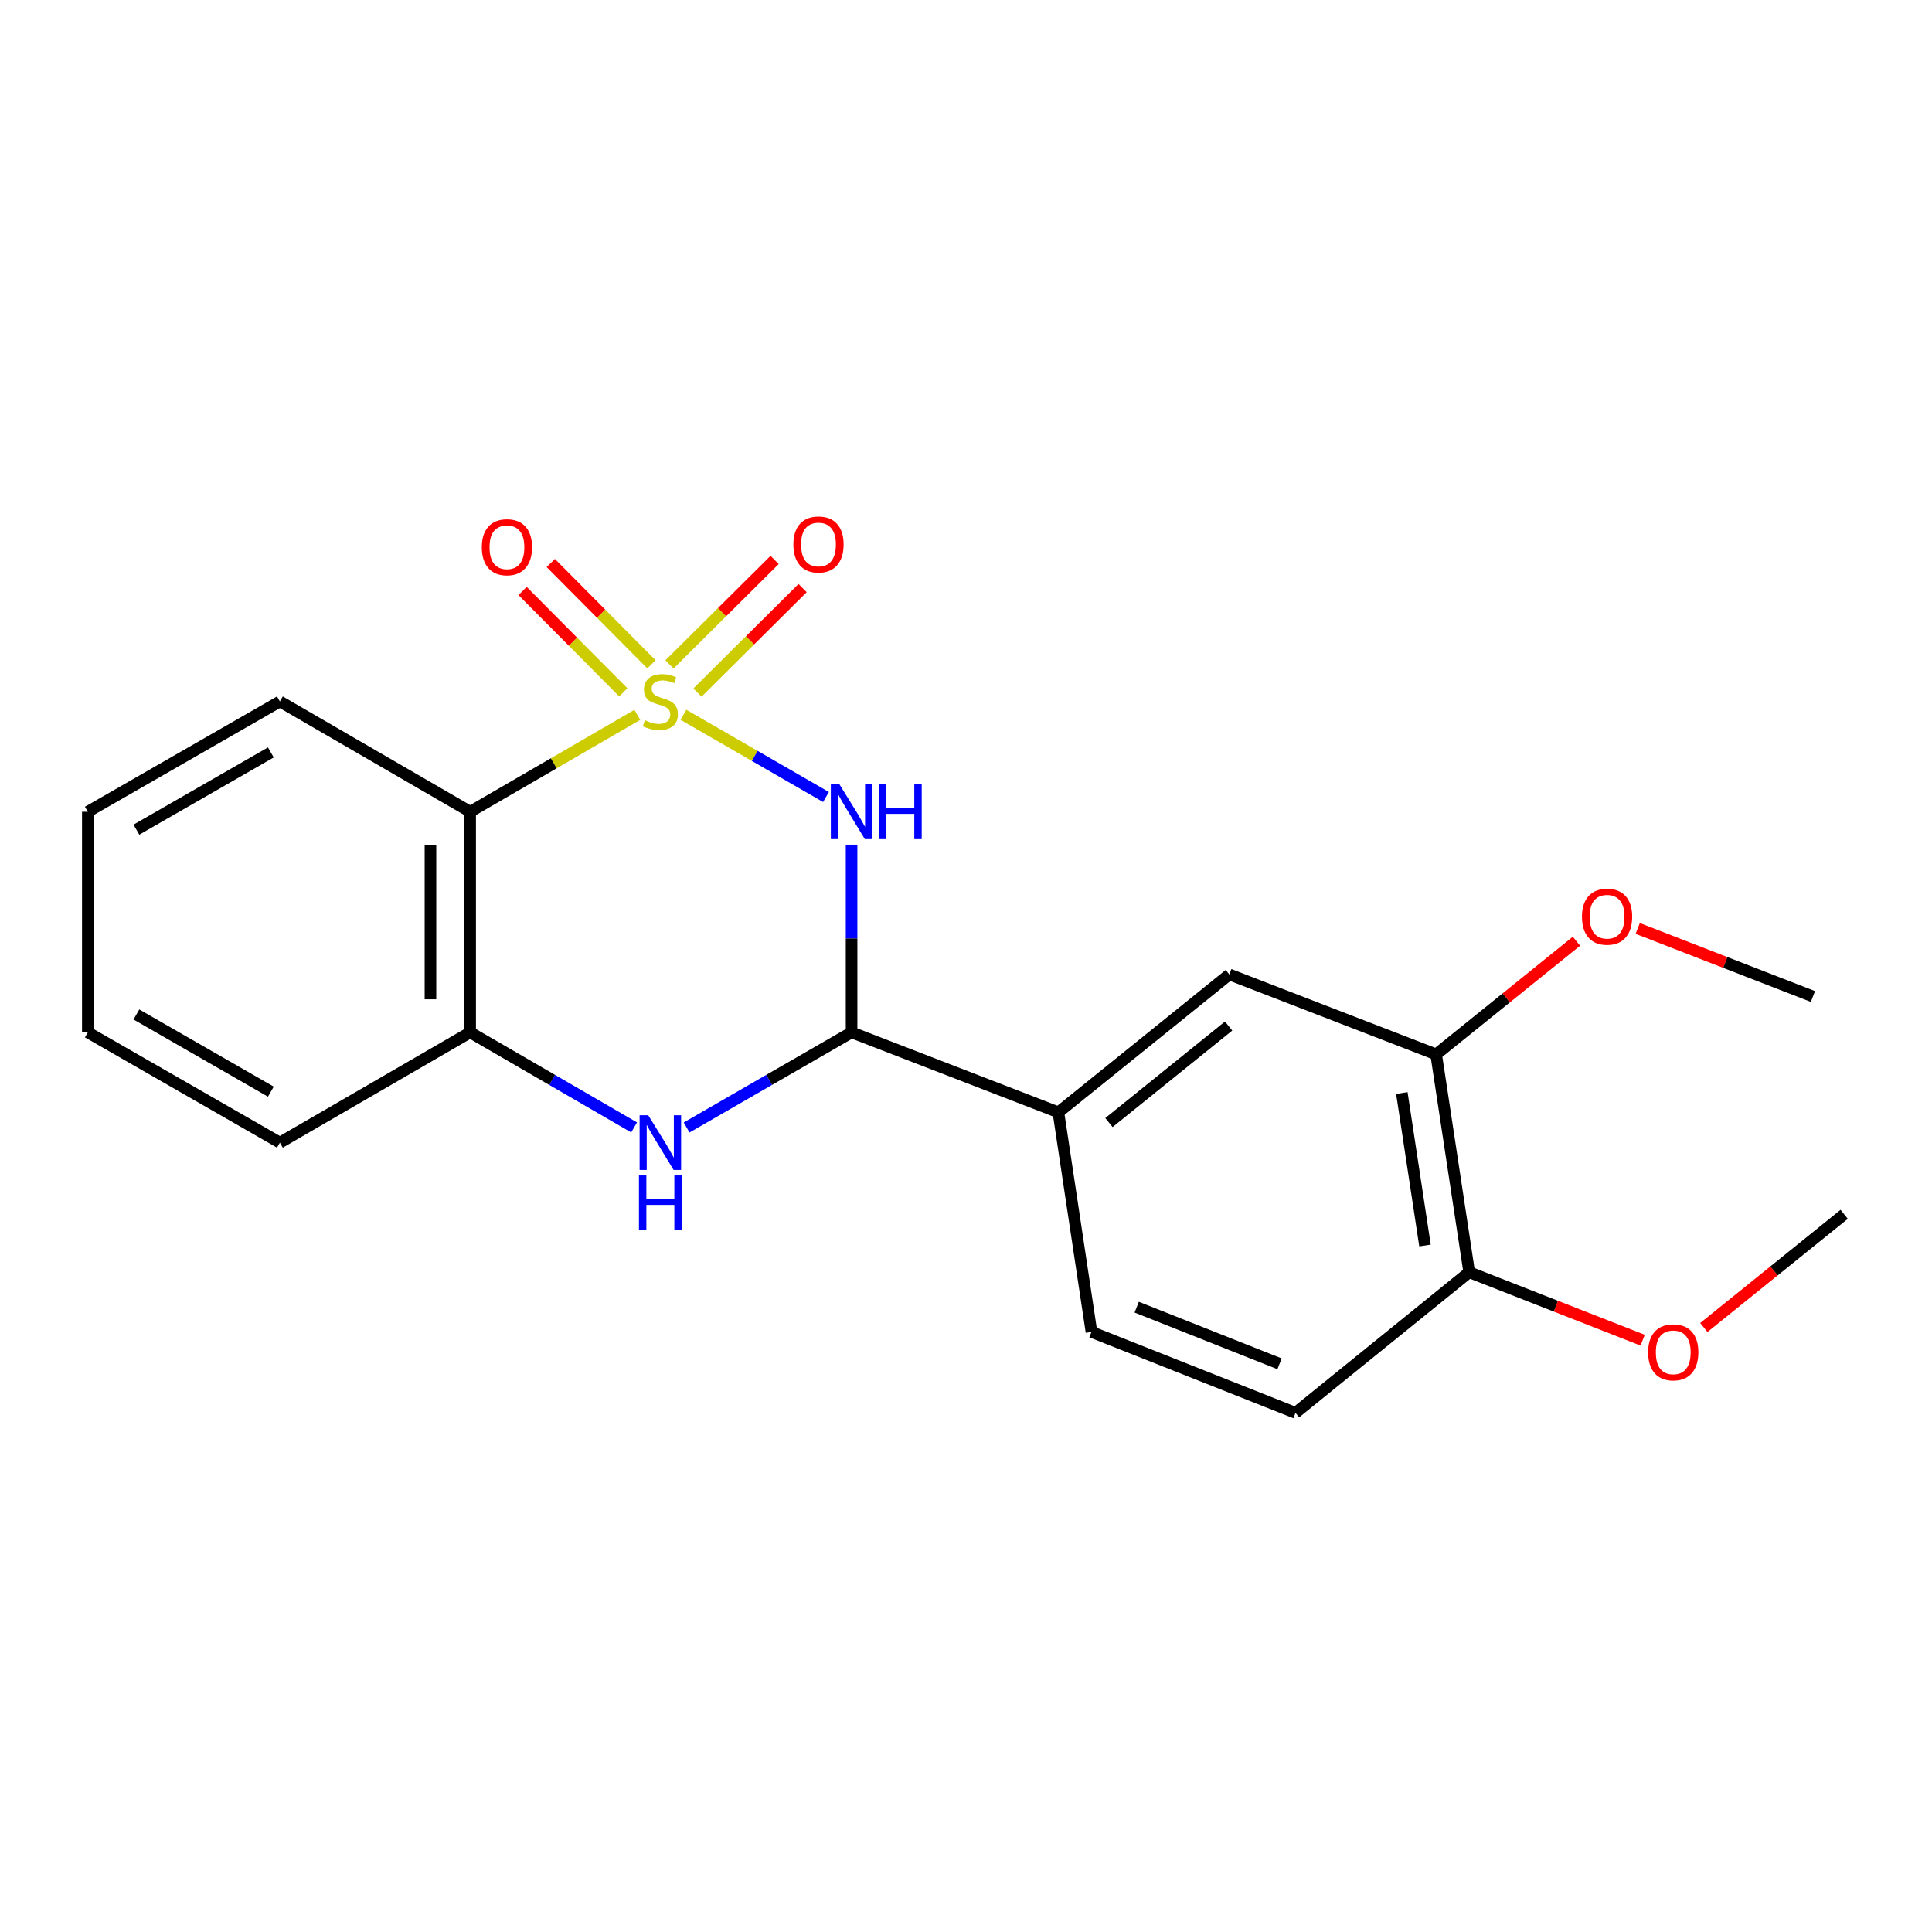 <?xml version='1.0' encoding='iso-8859-1'?>
<svg version='1.1' baseProfile='full'
              xmlns='http://www.w3.org/2000/svg'
                      xmlns:rdkit='http://www.rdkit.org/xml'
                      xmlns:xlink='http://www.w3.org/1999/xlink'
                  xml:space='preserve'
width='1000px' height='1000px' viewBox='0 0 1000 1000'>
<!-- END OF HEADER -->
<rect style='opacity:1.0;fill:#FFFFFF;stroke:none' width='1000' height='1000' x='0' y='0'> </rect>
<path class='bond-0' d='M 353.735,369.956 L 390.63,391.24' style='fill:none;fill-rule:evenodd;stroke:#CCCC00;stroke-width:6px;stroke-linecap:butt;stroke-linejoin:miter;stroke-opacity:1' />
<path class='bond-0' d='M 390.63,391.24 L 427.525,412.524' style='fill:none;fill-rule:evenodd;stroke:#0000FF;stroke-width:6px;stroke-linecap:butt;stroke-linejoin:miter;stroke-opacity:1' />
<path class='bond-1' d='M 329.873,369.987 L 286.614,395.078' style='fill:none;fill-rule:evenodd;stroke:#CCCC00;stroke-width:6px;stroke-linecap:butt;stroke-linejoin:miter;stroke-opacity:1' />
<path class='bond-1' d='M 286.614,395.078 L 243.356,420.169' style='fill:none;fill-rule:evenodd;stroke:#000000;stroke-width:6px;stroke-linecap:butt;stroke-linejoin:miter;stroke-opacity:1' />
<path class='bond-5' d='M 337.19,343.855 L 311.131,317.631' style='fill:none;fill-rule:evenodd;stroke:#CCCC00;stroke-width:6px;stroke-linecap:butt;stroke-linejoin:miter;stroke-opacity:1' />
<path class='bond-5' d='M 311.131,317.631 L 285.072,291.407' style='fill:none;fill-rule:evenodd;stroke:#FF0000;stroke-width:6px;stroke-linecap:butt;stroke-linejoin:miter;stroke-opacity:1' />
<path class='bond-5' d='M 322.613,358.341 L 296.553,332.117' style='fill:none;fill-rule:evenodd;stroke:#CCCC00;stroke-width:6px;stroke-linecap:butt;stroke-linejoin:miter;stroke-opacity:1' />
<path class='bond-5' d='M 296.553,332.117 L 270.494,305.893' style='fill:none;fill-rule:evenodd;stroke:#FF0000;stroke-width:6px;stroke-linecap:butt;stroke-linejoin:miter;stroke-opacity:1' />
<path class='bond-6' d='M 361.006,358.469 L 388.218,331.428' style='fill:none;fill-rule:evenodd;stroke:#CCCC00;stroke-width:6px;stroke-linecap:butt;stroke-linejoin:miter;stroke-opacity:1' />
<path class='bond-6' d='M 388.218,331.428 L 415.431,304.386' style='fill:none;fill-rule:evenodd;stroke:#FF0000;stroke-width:6px;stroke-linecap:butt;stroke-linejoin:miter;stroke-opacity:1' />
<path class='bond-6' d='M 346.52,343.891 L 373.732,316.85' style='fill:none;fill-rule:evenodd;stroke:#CCCC00;stroke-width:6px;stroke-linecap:butt;stroke-linejoin:miter;stroke-opacity:1' />
<path class='bond-6' d='M 373.732,316.85 L 400.944,289.808' style='fill:none;fill-rule:evenodd;stroke:#FF0000;stroke-width:6px;stroke-linecap:butt;stroke-linejoin:miter;stroke-opacity:1' />
<path class='bond-2' d='M 440.777,437.184 L 440.777,485.764' style='fill:none;fill-rule:evenodd;stroke:#0000FF;stroke-width:6px;stroke-linecap:butt;stroke-linejoin:miter;stroke-opacity:1' />
<path class='bond-2' d='M 440.777,485.764 L 440.777,534.345' style='fill:none;fill-rule:evenodd;stroke:#000000;stroke-width:6px;stroke-linecap:butt;stroke-linejoin:miter;stroke-opacity:1' />
<path class='bond-4' d='M 243.356,420.169 L 243.356,534.345' style='fill:none;fill-rule:evenodd;stroke:#000000;stroke-width:6px;stroke-linecap:butt;stroke-linejoin:miter;stroke-opacity:1' />
<path class='bond-4' d='M 222.804,437.296 L 222.804,517.219' style='fill:none;fill-rule:evenodd;stroke:#000000;stroke-width:6px;stroke-linecap:butt;stroke-linejoin:miter;stroke-opacity:1' />
<path class='bond-13' d='M 243.356,420.169 L 144.867,363.07' style='fill:none;fill-rule:evenodd;stroke:#000000;stroke-width:6px;stroke-linecap:butt;stroke-linejoin:miter;stroke-opacity:1' />
<path class='bond-7' d='M 440.777,534.345 L 547.817,575.734' style='fill:none;fill-rule:evenodd;stroke:#000000;stroke-width:6px;stroke-linecap:butt;stroke-linejoin:miter;stroke-opacity:1' />
<path class='bond-21' d='M 440.777,534.345 L 398.086,558.963' style='fill:none;fill-rule:evenodd;stroke:#000000;stroke-width:6px;stroke-linecap:butt;stroke-linejoin:miter;stroke-opacity:1' />
<path class='bond-21' d='M 398.086,558.963 L 355.394,583.581' style='fill:none;fill-rule:evenodd;stroke:#0000FF;stroke-width:6px;stroke-linecap:butt;stroke-linejoin:miter;stroke-opacity:1' />
<path class='bond-3' d='M 328.213,583.545 L 285.784,558.945' style='fill:none;fill-rule:evenodd;stroke:#0000FF;stroke-width:6px;stroke-linecap:butt;stroke-linejoin:miter;stroke-opacity:1' />
<path class='bond-3' d='M 285.784,558.945 L 243.356,534.345' style='fill:none;fill-rule:evenodd;stroke:#000000;stroke-width:6px;stroke-linecap:butt;stroke-linejoin:miter;stroke-opacity:1' />
<path class='bond-16' d='M 243.356,534.345 L 144.867,591.422' style='fill:none;fill-rule:evenodd;stroke:#000000;stroke-width:6px;stroke-linecap:butt;stroke-linejoin:miter;stroke-opacity:1' />
<path class='bond-8' d='M 547.817,575.734 L 636.303,504.374' style='fill:none;fill-rule:evenodd;stroke:#000000;stroke-width:6px;stroke-linecap:butt;stroke-linejoin:miter;stroke-opacity:1' />
<path class='bond-8' d='M 573.991,581.028 L 635.932,531.076' style='fill:none;fill-rule:evenodd;stroke:#000000;stroke-width:6px;stroke-linecap:butt;stroke-linejoin:miter;stroke-opacity:1' />
<path class='bond-11' d='M 547.817,575.734 L 564.943,689.419' style='fill:none;fill-rule:evenodd;stroke:#000000;stroke-width:6px;stroke-linecap:butt;stroke-linejoin:miter;stroke-opacity:1' />
<path class='bond-9' d='M 636.303,504.374 L 743.343,545.751' style='fill:none;fill-rule:evenodd;stroke:#000000;stroke-width:6px;stroke-linecap:butt;stroke-linejoin:miter;stroke-opacity:1' />
<path class='bond-14' d='M 743.343,545.751 L 779.66,516.465' style='fill:none;fill-rule:evenodd;stroke:#000000;stroke-width:6px;stroke-linecap:butt;stroke-linejoin:miter;stroke-opacity:1' />
<path class='bond-14' d='M 779.66,516.465 L 815.976,487.178' style='fill:none;fill-rule:evenodd;stroke:#FF0000;stroke-width:6px;stroke-linecap:butt;stroke-linejoin:miter;stroke-opacity:1' />
<path class='bond-23' d='M 743.343,545.751 L 760.458,658.5' style='fill:none;fill-rule:evenodd;stroke:#000000;stroke-width:6px;stroke-linecap:butt;stroke-linejoin:miter;stroke-opacity:1' />
<path class='bond-23' d='M 725.591,565.748 L 737.572,644.672' style='fill:none;fill-rule:evenodd;stroke:#000000;stroke-width:6px;stroke-linecap:butt;stroke-linejoin:miter;stroke-opacity:1' />
<path class='bond-10' d='M 760.458,658.5 L 670.556,731.287' style='fill:none;fill-rule:evenodd;stroke:#000000;stroke-width:6px;stroke-linecap:butt;stroke-linejoin:miter;stroke-opacity:1' />
<path class='bond-15' d='M 760.458,658.5 L 805.346,676.091' style='fill:none;fill-rule:evenodd;stroke:#000000;stroke-width:6px;stroke-linecap:butt;stroke-linejoin:miter;stroke-opacity:1' />
<path class='bond-15' d='M 805.346,676.091 L 850.235,693.683' style='fill:none;fill-rule:evenodd;stroke:#FF0000;stroke-width:6px;stroke-linecap:butt;stroke-linejoin:miter;stroke-opacity:1' />
<path class='bond-12' d='M 564.943,689.419 L 670.556,731.287' style='fill:none;fill-rule:evenodd;stroke:#000000;stroke-width:6px;stroke-linecap:butt;stroke-linejoin:miter;stroke-opacity:1' />
<path class='bond-12' d='M 588.359,676.594 L 662.288,705.902' style='fill:none;fill-rule:evenodd;stroke:#000000;stroke-width:6px;stroke-linecap:butt;stroke-linejoin:miter;stroke-opacity:1' />
<path class='bond-19' d='M 144.867,363.07 L 45.455,420.169' style='fill:none;fill-rule:evenodd;stroke:#000000;stroke-width:6px;stroke-linecap:butt;stroke-linejoin:miter;stroke-opacity:1' />
<path class='bond-19' d='M 140.191,389.456 L 70.602,429.426' style='fill:none;fill-rule:evenodd;stroke:#000000;stroke-width:6px;stroke-linecap:butt;stroke-linejoin:miter;stroke-opacity:1' />
<path class='bond-17' d='M 847.676,480.56 L 893.027,498.17' style='fill:none;fill-rule:evenodd;stroke:#FF0000;stroke-width:6px;stroke-linecap:butt;stroke-linejoin:miter;stroke-opacity:1' />
<path class='bond-17' d='M 893.027,498.17 L 938.378,515.78' style='fill:none;fill-rule:evenodd;stroke:#000000;stroke-width:6px;stroke-linecap:butt;stroke-linejoin:miter;stroke-opacity:1' />
<path class='bond-18' d='M 881.912,687.112 L 918.229,657.82' style='fill:none;fill-rule:evenodd;stroke:#FF0000;stroke-width:6px;stroke-linecap:butt;stroke-linejoin:miter;stroke-opacity:1' />
<path class='bond-18' d='M 918.229,657.82 L 954.545,628.529' style='fill:none;fill-rule:evenodd;stroke:#000000;stroke-width:6px;stroke-linecap:butt;stroke-linejoin:miter;stroke-opacity:1' />
<path class='bond-22' d='M 144.867,591.422 L 45.455,534.345' style='fill:none;fill-rule:evenodd;stroke:#000000;stroke-width:6px;stroke-linecap:butt;stroke-linejoin:miter;stroke-opacity:1' />
<path class='bond-22' d='M 140.188,565.037 L 70.599,525.084' style='fill:none;fill-rule:evenodd;stroke:#000000;stroke-width:6px;stroke-linecap:butt;stroke-linejoin:miter;stroke-opacity:1' />
<path class='bond-20' d='M 45.455,420.169 L 45.455,534.345' style='fill:none;fill-rule:evenodd;stroke:#000000;stroke-width:6px;stroke-linecap:butt;stroke-linejoin:miter;stroke-opacity:1' />
<path  class='atom-0' d='M 333.798 372.79
Q 334.118 372.91, 335.438 373.47
Q 336.758 374.03, 338.198 374.39
Q 339.678 374.71, 341.118 374.71
Q 343.798 374.71, 345.358 373.43
Q 346.918 372.11, 346.918 369.83
Q 346.918 368.27, 346.118 367.31
Q 345.358 366.35, 344.158 365.83
Q 342.958 365.31, 340.958 364.71
Q 338.438 363.95, 336.918 363.23
Q 335.438 362.51, 334.358 360.99
Q 333.318 359.47, 333.318 356.91
Q 333.318 353.35, 335.718 351.15
Q 338.158 348.95, 342.958 348.95
Q 346.238 348.95, 349.958 350.51
L 349.038 353.59
Q 345.638 352.19, 343.078 352.19
Q 340.318 352.19, 338.798 353.35
Q 337.278 354.47, 337.318 356.43
Q 337.318 357.95, 338.078 358.87
Q 338.878 359.79, 339.998 360.31
Q 341.158 360.83, 343.078 361.43
Q 345.638 362.23, 347.158 363.03
Q 348.678 363.83, 349.758 365.47
Q 350.878 367.07, 350.878 369.83
Q 350.878 373.75, 348.238 375.87
Q 345.638 377.95, 341.278 377.95
Q 338.758 377.95, 336.838 377.39
Q 334.958 376.87, 332.718 375.95
L 333.798 372.79
' fill='#CCCC00'/>
<path  class='atom-1' d='M 434.517 406.009
L 443.797 421.009
Q 444.717 422.489, 446.197 425.169
Q 447.677 427.849, 447.757 428.009
L 447.757 406.009
L 451.517 406.009
L 451.517 434.329
L 447.637 434.329
L 437.677 417.929
Q 436.517 416.009, 435.277 413.809
Q 434.077 411.609, 433.717 410.929
L 433.717 434.329
L 430.037 434.329
L 430.037 406.009
L 434.517 406.009
' fill='#0000FF'/>
<path  class='atom-1' d='M 454.917 406.009
L 458.757 406.009
L 458.757 418.049
L 473.237 418.049
L 473.237 406.009
L 477.077 406.009
L 477.077 434.329
L 473.237 434.329
L 473.237 421.249
L 458.757 421.249
L 458.757 434.329
L 454.917 434.329
L 454.917 406.009
' fill='#0000FF'/>
<path  class='atom-4' d='M 335.538 577.262
L 344.818 592.262
Q 345.738 593.742, 347.218 596.422
Q 348.698 599.102, 348.778 599.262
L 348.778 577.262
L 352.538 577.262
L 352.538 605.582
L 348.658 605.582
L 338.698 589.182
Q 337.538 587.262, 336.298 585.062
Q 335.098 582.862, 334.738 582.182
L 334.738 605.582
L 331.058 605.582
L 331.058 577.262
L 335.538 577.262
' fill='#0000FF'/>
<path  class='atom-4' d='M 330.718 608.414
L 334.558 608.414
L 334.558 620.454
L 349.038 620.454
L 349.038 608.414
L 352.878 608.414
L 352.878 636.734
L 349.038 636.734
L 349.038 623.654
L 334.558 623.654
L 334.558 636.734
L 330.718 636.734
L 330.718 608.414
' fill='#0000FF'/>
<path  class='atom-6' d='M 249.389 283.238
Q 249.389 276.438, 252.749 272.638
Q 256.109 268.838, 262.389 268.838
Q 268.669 268.838, 272.029 272.638
Q 275.389 276.438, 275.389 283.238
Q 275.389 290.118, 271.989 294.038
Q 268.589 297.918, 262.389 297.918
Q 256.149 297.918, 252.749 294.038
Q 249.389 290.158, 249.389 283.238
M 262.389 294.718
Q 266.709 294.718, 269.029 291.838
Q 271.389 288.918, 271.389 283.238
Q 271.389 277.678, 269.029 274.878
Q 266.709 272.038, 262.389 272.038
Q 258.069 272.038, 255.709 274.838
Q 253.389 277.638, 253.389 283.238
Q 253.389 288.958, 255.709 291.838
Q 258.069 294.718, 262.389 294.718
' fill='#FF0000'/>
<path  class='atom-7' d='M 410.651 281.811
Q 410.651 275.011, 414.011 271.211
Q 417.371 267.411, 423.651 267.411
Q 429.931 267.411, 433.291 271.211
Q 436.651 275.011, 436.651 281.811
Q 436.651 288.691, 433.251 292.611
Q 429.851 296.491, 423.651 296.491
Q 417.411 296.491, 414.011 292.611
Q 410.651 288.731, 410.651 281.811
M 423.651 293.291
Q 427.971 293.291, 430.291 290.411
Q 432.651 287.491, 432.651 281.811
Q 432.651 276.251, 430.291 273.451
Q 427.971 270.611, 423.651 270.611
Q 419.331 270.611, 416.971 273.411
Q 414.651 276.211, 414.651 281.811
Q 414.651 287.531, 416.971 290.411
Q 419.331 293.291, 423.651 293.291
' fill='#FF0000'/>
<path  class='atom-15' d='M 818.818 474.483
Q 818.818 467.683, 822.178 463.883
Q 825.538 460.083, 831.818 460.083
Q 838.098 460.083, 841.458 463.883
Q 844.818 467.683, 844.818 474.483
Q 844.818 481.363, 841.418 485.283
Q 838.018 489.163, 831.818 489.163
Q 825.578 489.163, 822.178 485.283
Q 818.818 481.403, 818.818 474.483
M 831.818 485.963
Q 836.138 485.963, 838.458 483.083
Q 840.818 480.163, 840.818 474.483
Q 840.818 468.923, 838.458 466.123
Q 836.138 463.283, 831.818 463.283
Q 827.498 463.283, 825.138 466.083
Q 822.818 468.883, 822.818 474.483
Q 822.818 480.203, 825.138 483.083
Q 827.498 485.963, 831.818 485.963
' fill='#FF0000'/>
<path  class='atom-16' d='M 853.071 699.969
Q 853.071 693.169, 856.431 689.369
Q 859.791 685.569, 866.071 685.569
Q 872.351 685.569, 875.711 689.369
Q 879.071 693.169, 879.071 699.969
Q 879.071 706.849, 875.671 710.769
Q 872.271 714.649, 866.071 714.649
Q 859.831 714.649, 856.431 710.769
Q 853.071 706.889, 853.071 699.969
M 866.071 711.449
Q 870.391 711.449, 872.711 708.569
Q 875.071 705.649, 875.071 699.969
Q 875.071 694.409, 872.711 691.609
Q 870.391 688.769, 866.071 688.769
Q 861.751 688.769, 859.391 691.569
Q 857.071 694.369, 857.071 699.969
Q 857.071 705.689, 859.391 708.569
Q 861.751 711.449, 866.071 711.449
' fill='#FF0000'/>
</svg>
